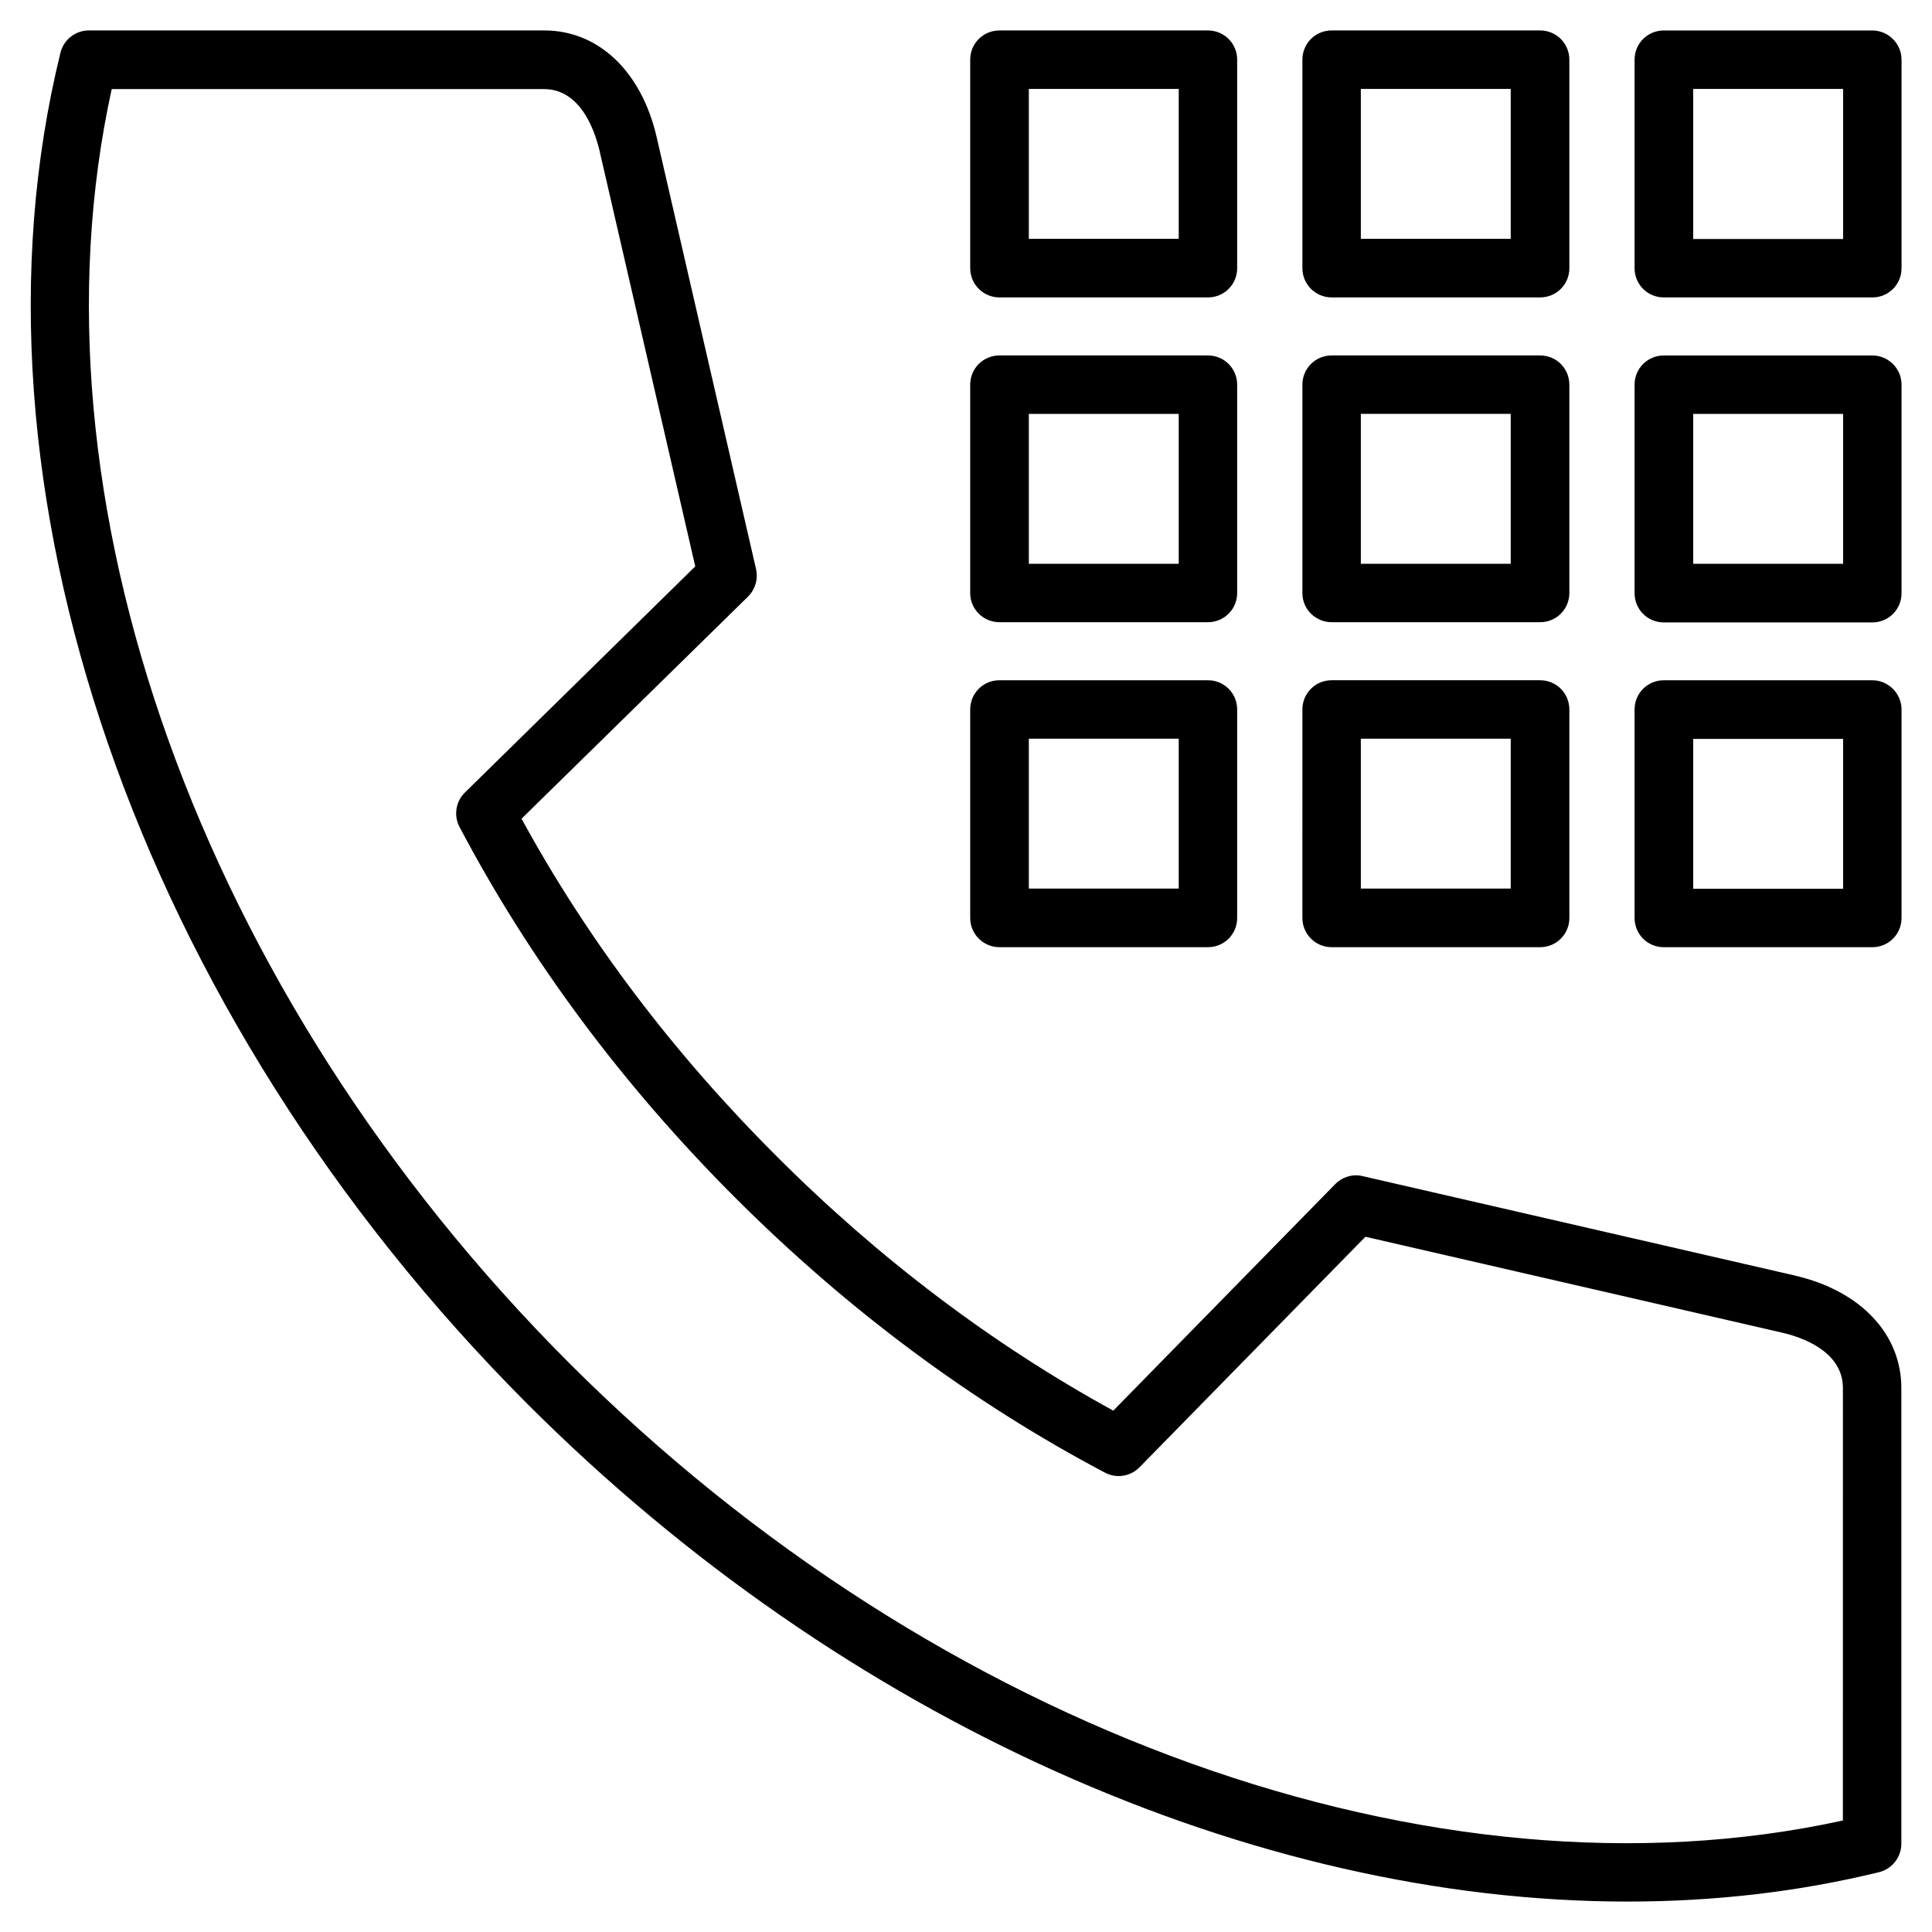 <?xml version="1.0" encoding="UTF-8"?>
<!-- Uploaded to: SVG Repo, www.svgrepo.com, Generator: SVG Repo Mixer Tools -->
<svg fill="#000000" width="800px" height="800px" version="1.1" viewBox="144 144 512 512" xmlns="http://www.w3.org/2000/svg">
 <path d="m619.71 482.04-114.6-26.355c-2.652-0.637-5.356 0.211-7.266 2.121l-58.812 60.031c-32.086-17.605-62.152-40.305-89.309-67.512-27.312-27.258-50.008-57.273-67.512-89.359l60.031-58.867c1.91-1.91 2.703-4.668 2.121-7.266l-26.355-114.55c-4.031-17.395-15.434-28.215-29.75-28.215h-120.7c-3.555 0-6.684 2.441-7.531 5.887-28.156 114.29 20.527 254.83 123.83 358.19 83.898 83.898 192.4 131.79 291.47 131.79 22.855 0 45.238-2.547 66.66-7.797 3.445-0.848 5.887-3.977 5.887-7.531v-120.75c0-14.371-10.816-25.773-28.16-29.805zm12.676 144.41c-108.08 23.652-239.81-23.492-337.55-121.23-97.793-97.844-144.94-229.63-121.23-337.61h114.55c9.863 0 13.523 11.348 14.691 16.176l25.402 110.31-61.039 59.926c-2.441 2.387-3.023 6.098-1.434 9.121 18.613 35.32 43.168 68.359 72.973 98.164 29.75 29.75 62.738 54.305 98.109 72.973 3.023 1.59 6.734 1.008 9.121-1.434l59.875-61.094 110.36 25.402c4.879 1.113 16.176 4.773 16.176 14.691zm-223.53-403.63h55.262c4.297 0 7.742-3.445 7.742-7.742v-55.262c0-4.297-3.445-7.742-7.742-7.742h-55.262c-4.297 0-7.742 3.445-7.742 7.742v55.262c0 4.297 3.5 7.742 7.742 7.742zm7.797-55.258h39.723v39.723h-39.723zm-7.797 141.33h55.262c4.297 0 7.742-3.445 7.742-7.742v-55.207c0-4.297-3.445-7.742-7.742-7.742h-55.262c-4.297 0-7.742 3.445-7.742 7.742v55.262c0 4.242 3.5 7.688 7.742 7.688zm7.797-55.207h39.723v39.723h-39.723zm-7.797 141.33h55.262c4.297 0 7.742-3.445 7.742-7.742v-55.258c0-4.297-3.445-7.742-7.742-7.742h-55.262c-4.297 0-7.742 3.445-7.742 7.742v55.258c0 4.297 3.5 7.742 7.742 7.742zm7.797-55.258h39.723v39.723h-39.723zm80.238-116.94h55.262c4.297 0 7.742-3.445 7.742-7.742l-0.004-55.262c0-4.297-3.445-7.742-7.742-7.742h-55.258c-4.297 0-7.742 3.445-7.742 7.742v55.262c-0.004 4.297 3.496 7.742 7.742 7.742zm7.742-55.258h39.723v39.723h-39.723zm-7.742 141.33h55.262c4.297 0 7.742-3.445 7.742-7.742l-0.004-55.207c0-4.297-3.445-7.742-7.742-7.742h-55.258c-4.297 0-7.742 3.445-7.742 7.742v55.262c-0.004 4.242 3.496 7.688 7.742 7.688zm7.742-55.207h39.723v39.723h-39.723zm-7.742 141.33h55.262c4.297 0 7.742-3.445 7.742-7.742l-0.004-55.258c0-4.297-3.445-7.742-7.742-7.742h-55.258c-4.297 0-7.742 3.445-7.742 7.742l-0.004 55.258c0 4.297 3.5 7.742 7.746 7.742zm7.742-55.258h39.723v39.723h-39.723zm135.55-187.68h-55.262c-4.297 0-7.742 3.445-7.742 7.742v55.262c0 4.297 3.445 7.742 7.742 7.742h55.262c4.297 0 7.742-3.445 7.742-7.742v-55.262c0-4.242-3.5-7.742-7.742-7.742zm-7.742 55.262h-39.723v-39.773h39.723zm7.742 30.863h-55.262c-4.297 0-7.742 3.445-7.742 7.742v55.262c0 4.297 3.445 7.742 7.742 7.742h55.262c4.297 0 7.742-3.445 7.742-7.742v-55.262c0-4.293-3.5-7.742-7.742-7.742zm-7.742 55.207h-39.723v-39.723h39.723zm7.742 30.867h-55.262c-4.297 0-7.742 3.445-7.742 7.742v55.258c0 4.297 3.445 7.742 7.742 7.742h55.262c4.297 0 7.742-3.445 7.742-7.742v-55.258c0-4.242-3.5-7.742-7.742-7.742zm-7.742 55.258h-39.723v-39.723h39.723z"/>
</svg>